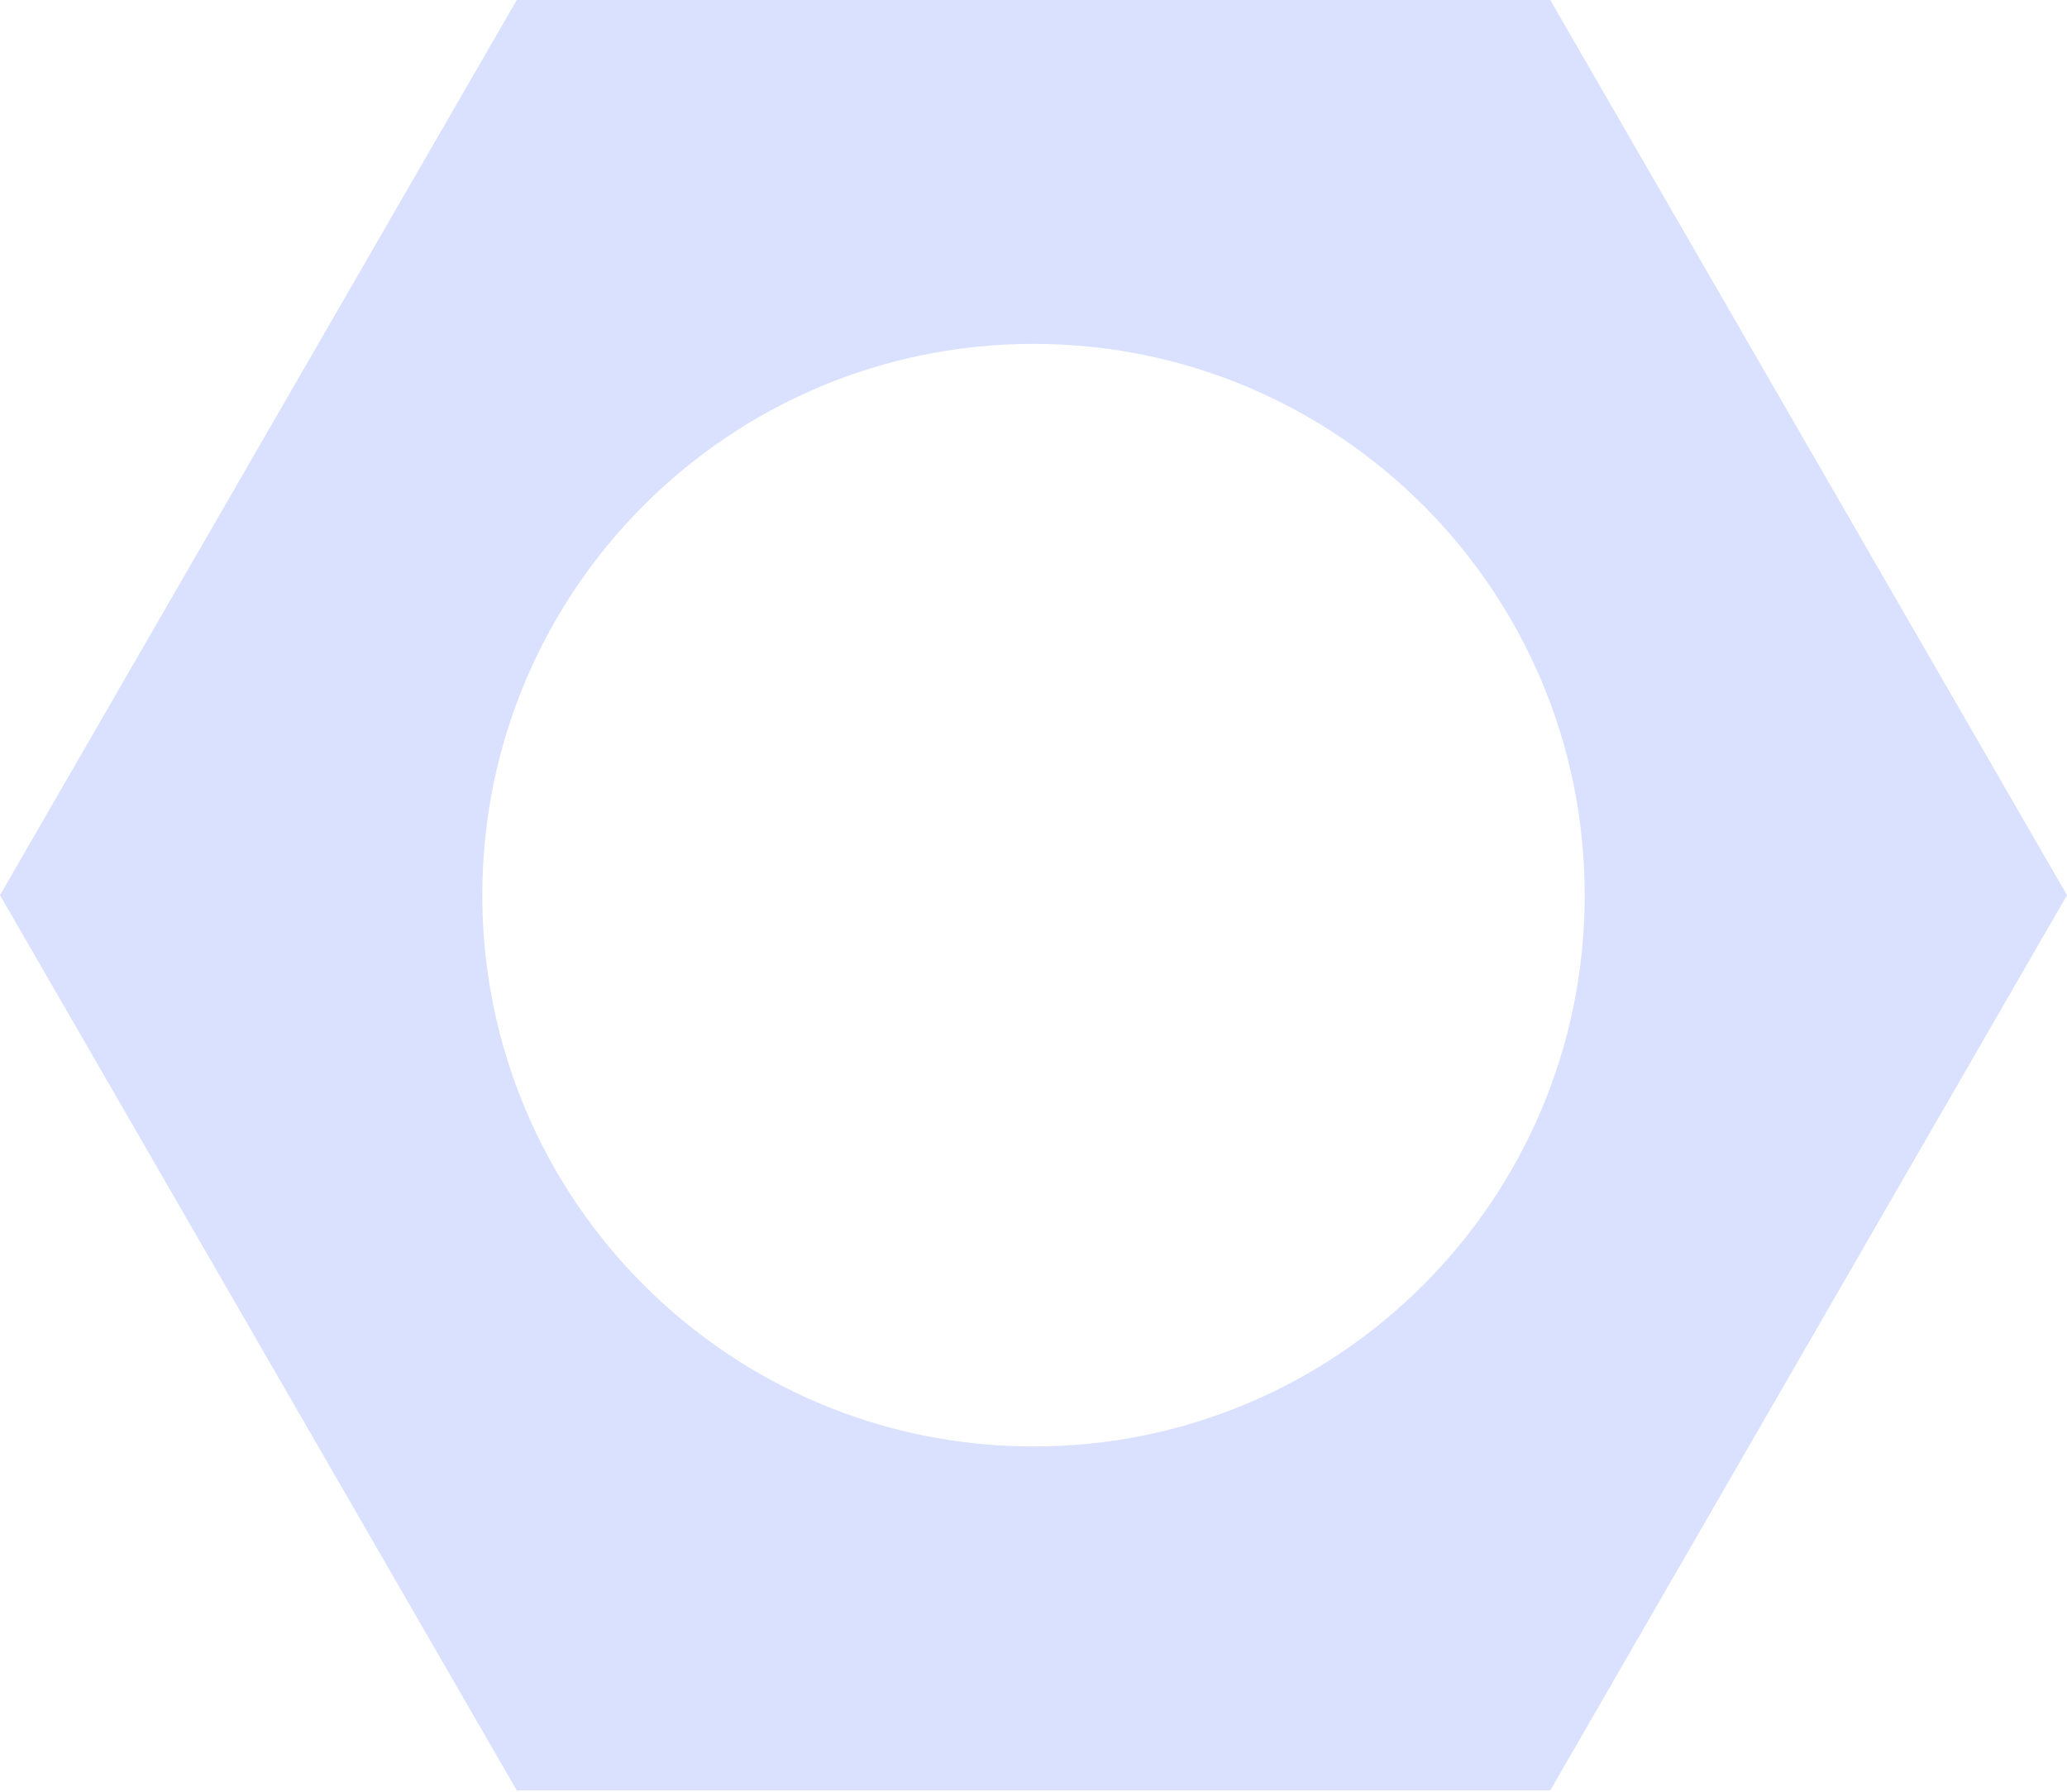<?xml version="1.0" encoding="UTF-8"?> <svg xmlns="http://www.w3.org/2000/svg" width="30" height="26" viewBox="0 0 30 26" fill="none"> <path fill-rule="evenodd" clip-rule="evenodd" d="M22.5 25.981L30 12.99L22.5 6.55673e-07L7.5 0L0 12.99L7.5 25.981L22.5 25.981ZM15 20.99C19.418 20.99 23 17.409 23 12.99C23 8.572 19.418 4.99 15 4.99C10.582 4.99 7 8.572 7 12.99C7 17.409 10.582 20.99 15 20.99Z" fill="#D9E1FF"></path> </svg> 